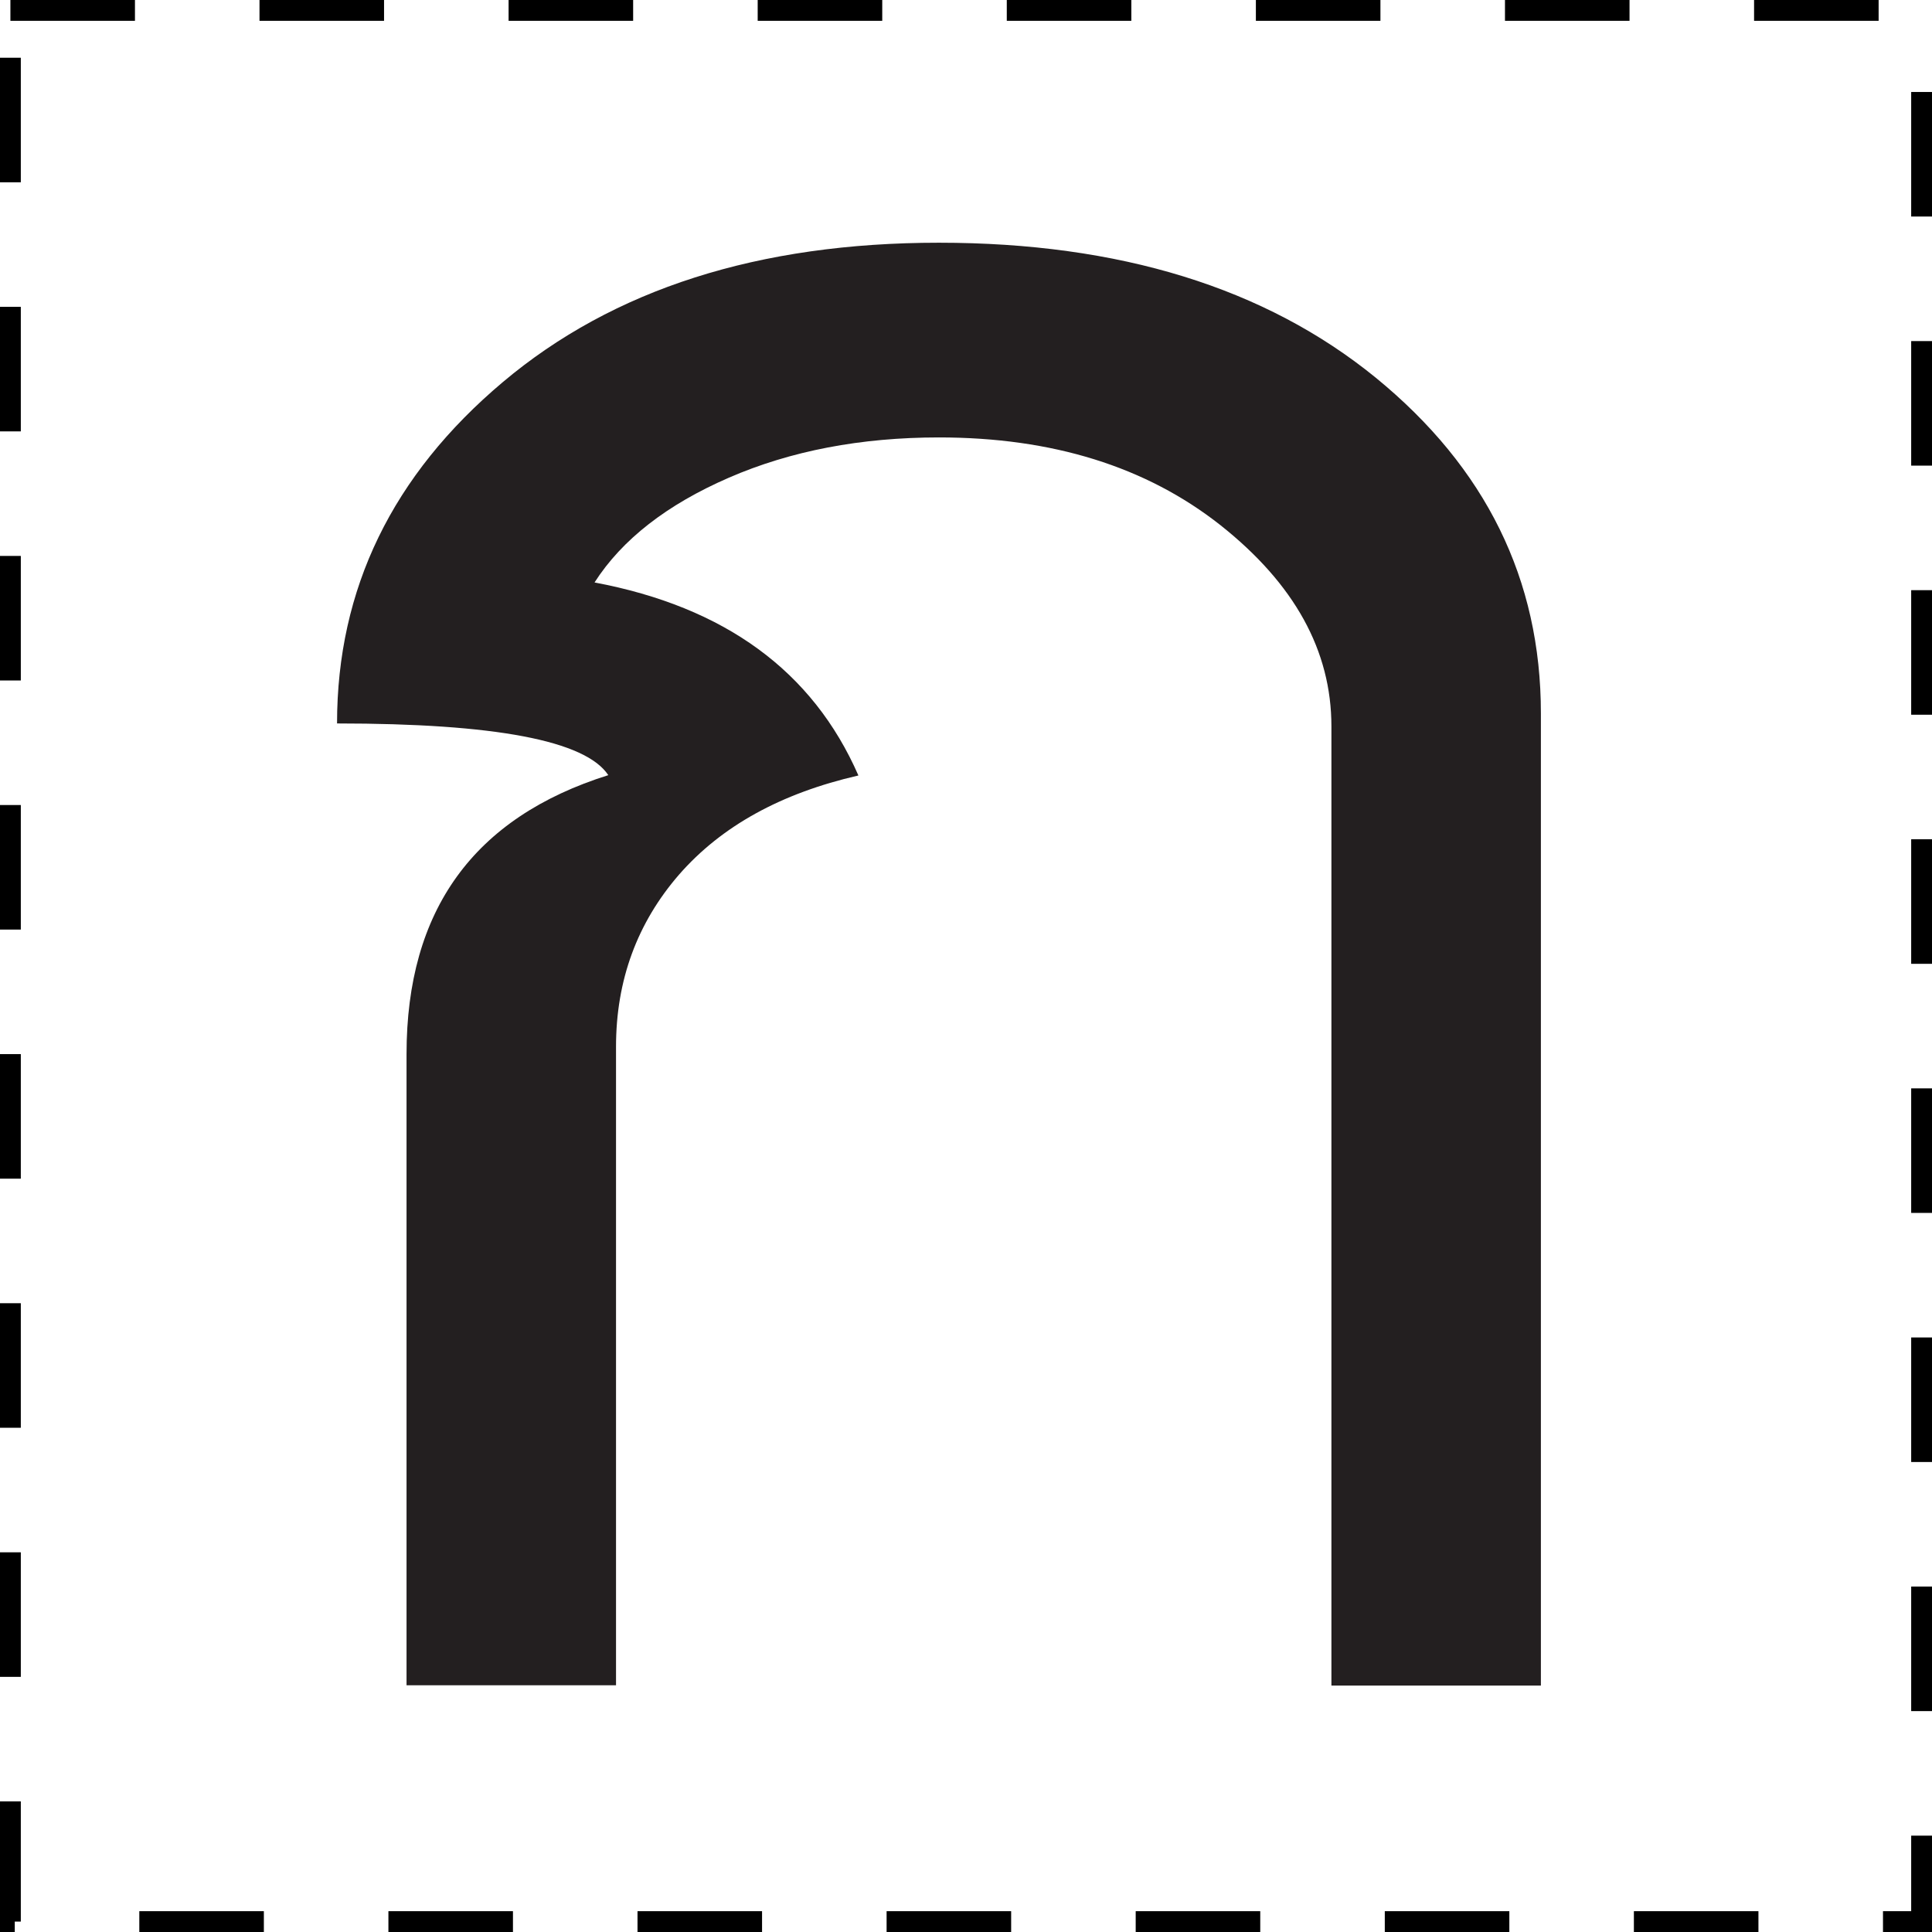 <svg id="icon_sketchpadText" xmlns="http://www.w3.org/2000/svg" viewBox="0 0 57.55 57.55">
  <!-- Main Path for Text Icon -->
  <path d="M45.9,50.21h-6.24v-28.57c0-2.26-1.1-4.25-3.31-6-2.21-1.74-5-2.61-8.38-2.61-2.33,0-4.42.4-6.26,1.2-1.84.8-3.18,1.84-4,3.12,3.88.73,6.5,2.64,7.86,5.75-2.31.53-4.08,1.51-5.34,2.95-1.25,1.44-1.88,3.15-1.88,5.13v19.02h-6.24v-18.8c0-4.29,2-7.05,6.01-8.31-.68-1.03-3.37-1.54-8.08-1.54,0-4.01,1.65-7.4,4.94-10.17,3.29-2.77,7.62-4.15,12.99-4.15s9.72,1.34,13.01,4.02c3.28,2.68,4.92,6.01,4.92,10v28.95Z"
        fill="#231f20"/>
  
  <!-- Dashed Rectangle Border -->
  <rect x=".31" y=".31" width="56.93" height="56.93"
        fill="none" stroke="#000" stroke-dasharray="3.71" stroke-width=".62" stroke-miterlimit="10"/>
</svg>
